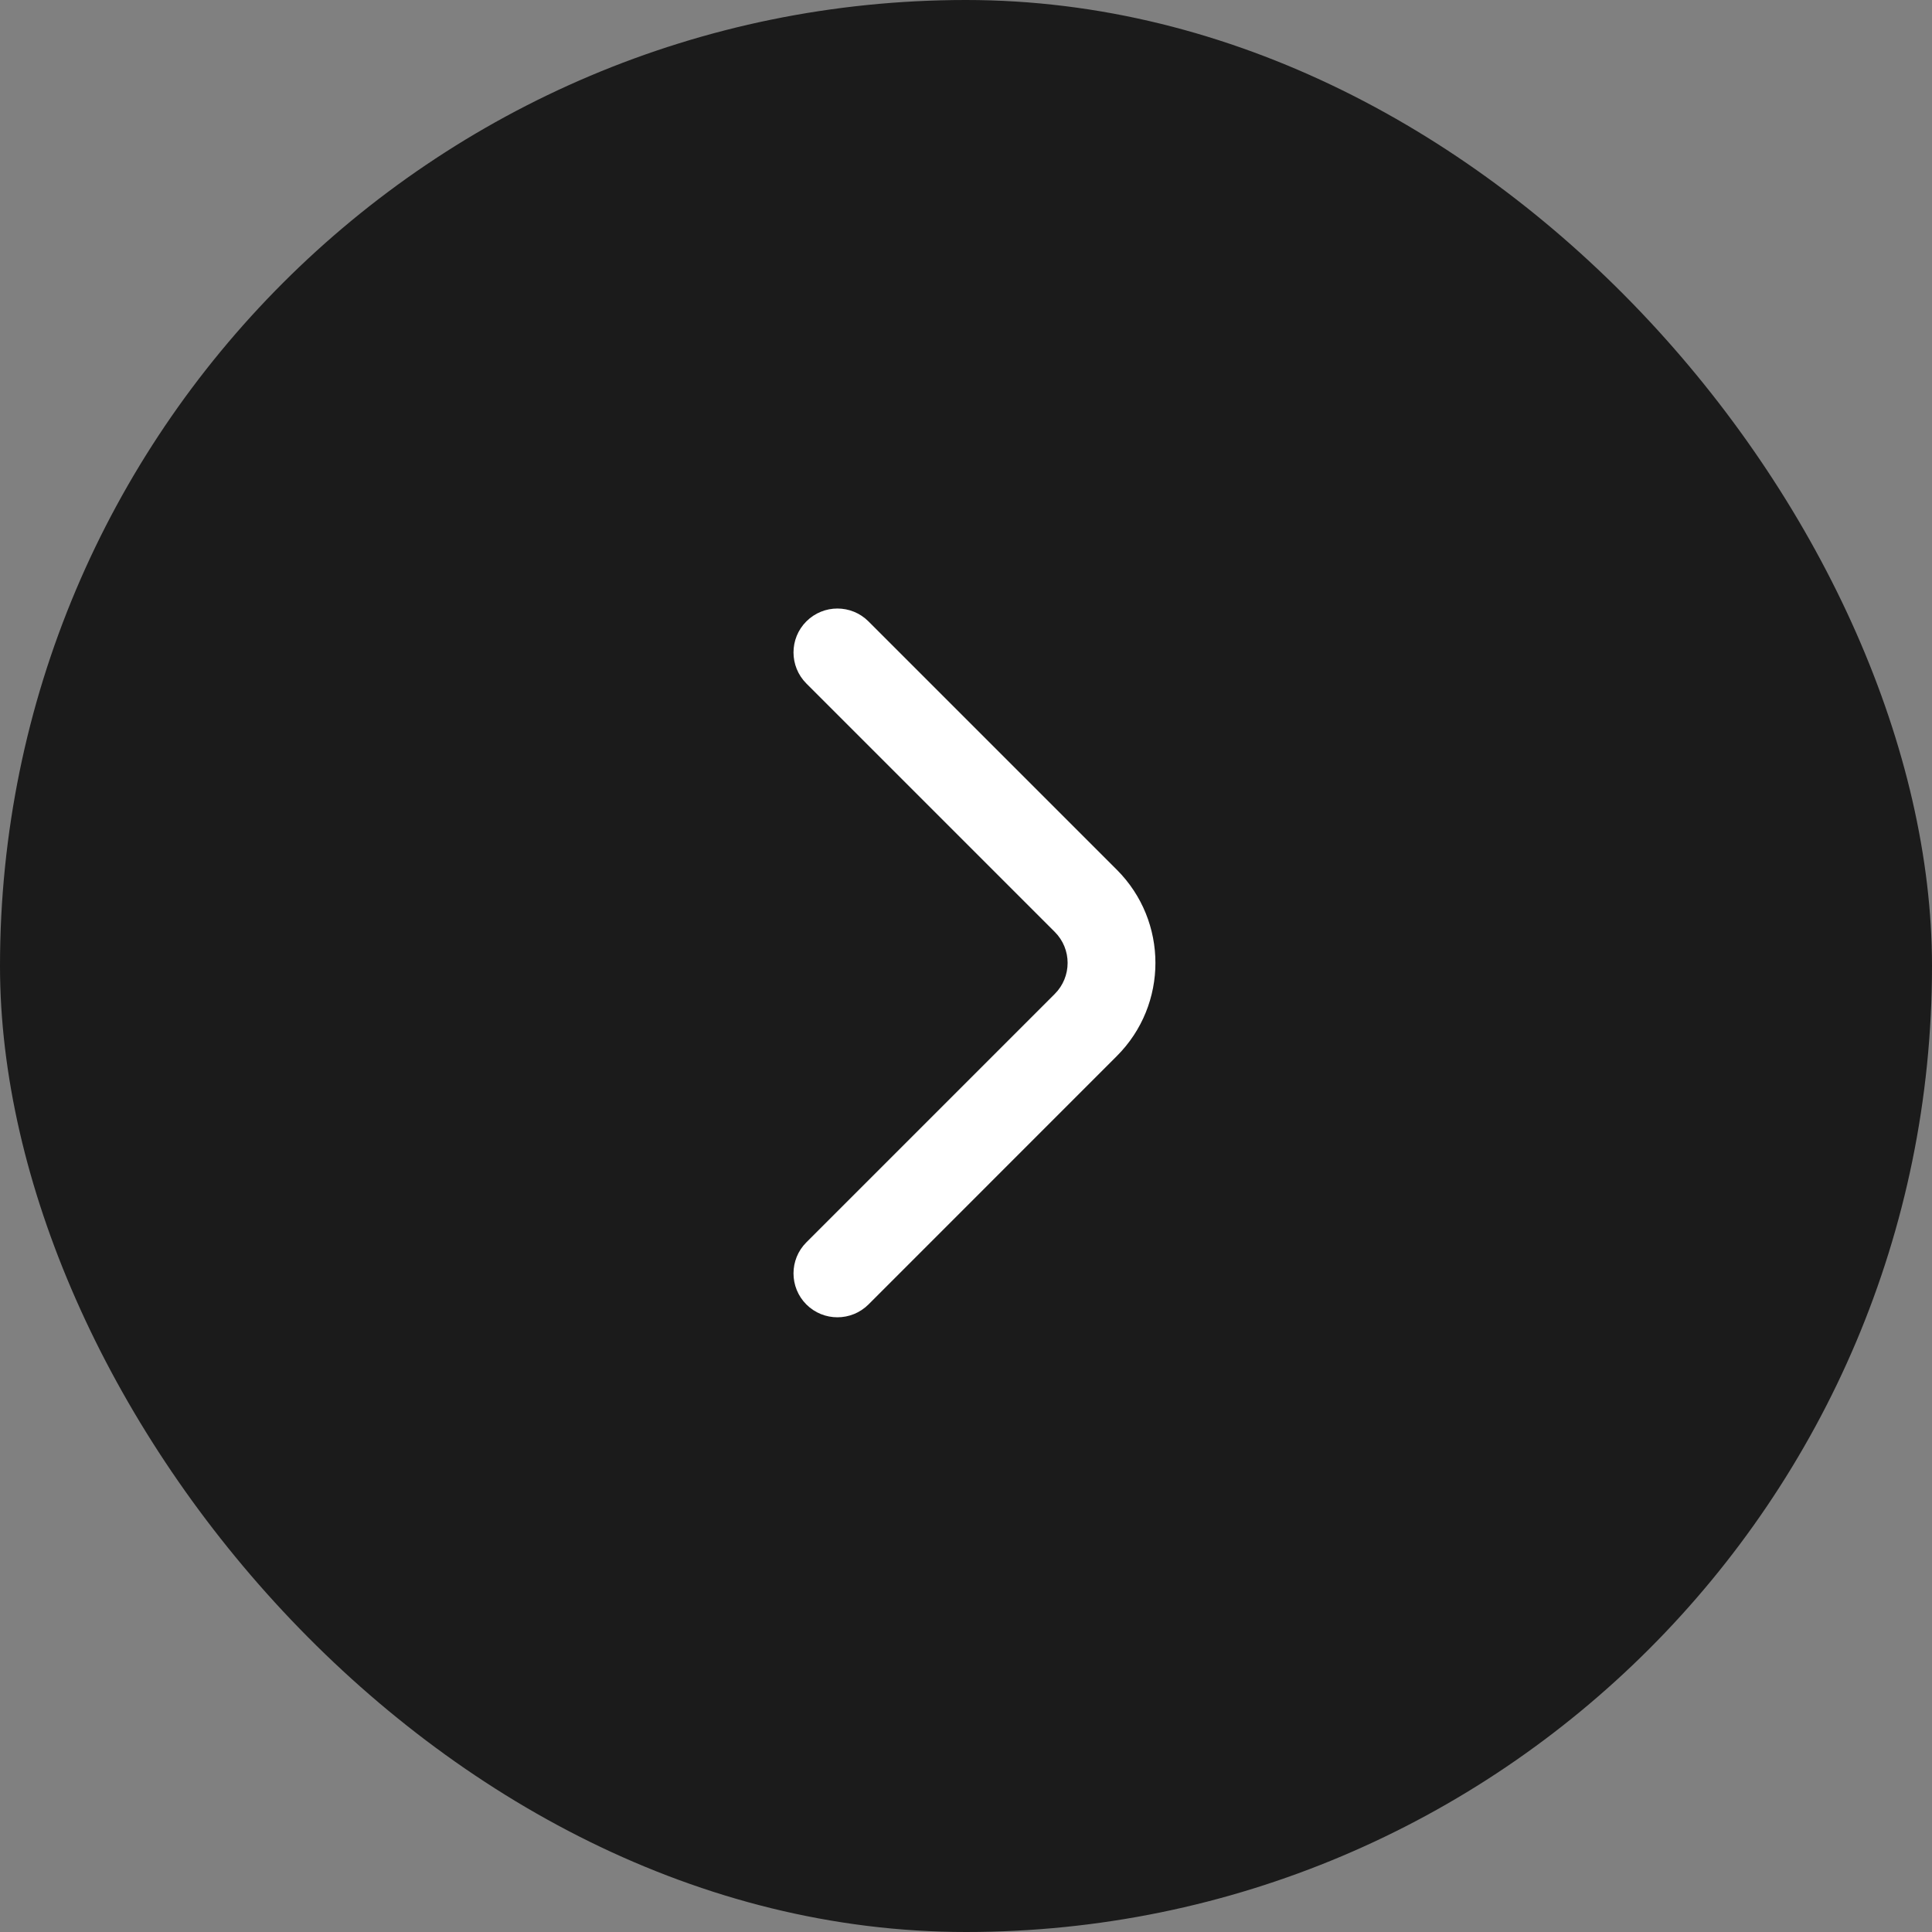 <svg width="44" height="44" viewBox="0 0 44 44" fill="none" xmlns="http://www.w3.org/2000/svg">
<rect x="0" y="0" width="44" height="44" fill="#808080" stroke="none"/>
<rect width="44" height="44" rx="22" fill="#1B1B1B"/>
<path fill-rule="evenodd" clip-rule="evenodd" d="M24.021 21.223C24.412 21.613 24.412 22.246 24.021 22.637L18.364 28.294C17.974 28.684 17.974 29.317 18.364 29.708C18.755 30.098 19.388 30.098 19.779 29.708L25.435 24.051C26.607 22.879 26.607 20.98 25.435 19.808L19.779 14.152C19.388 13.761 18.755 13.761 18.364 14.152C17.974 14.542 17.974 15.175 18.364 15.566L24.021 21.223Z" fill="white"/>
</svg>
